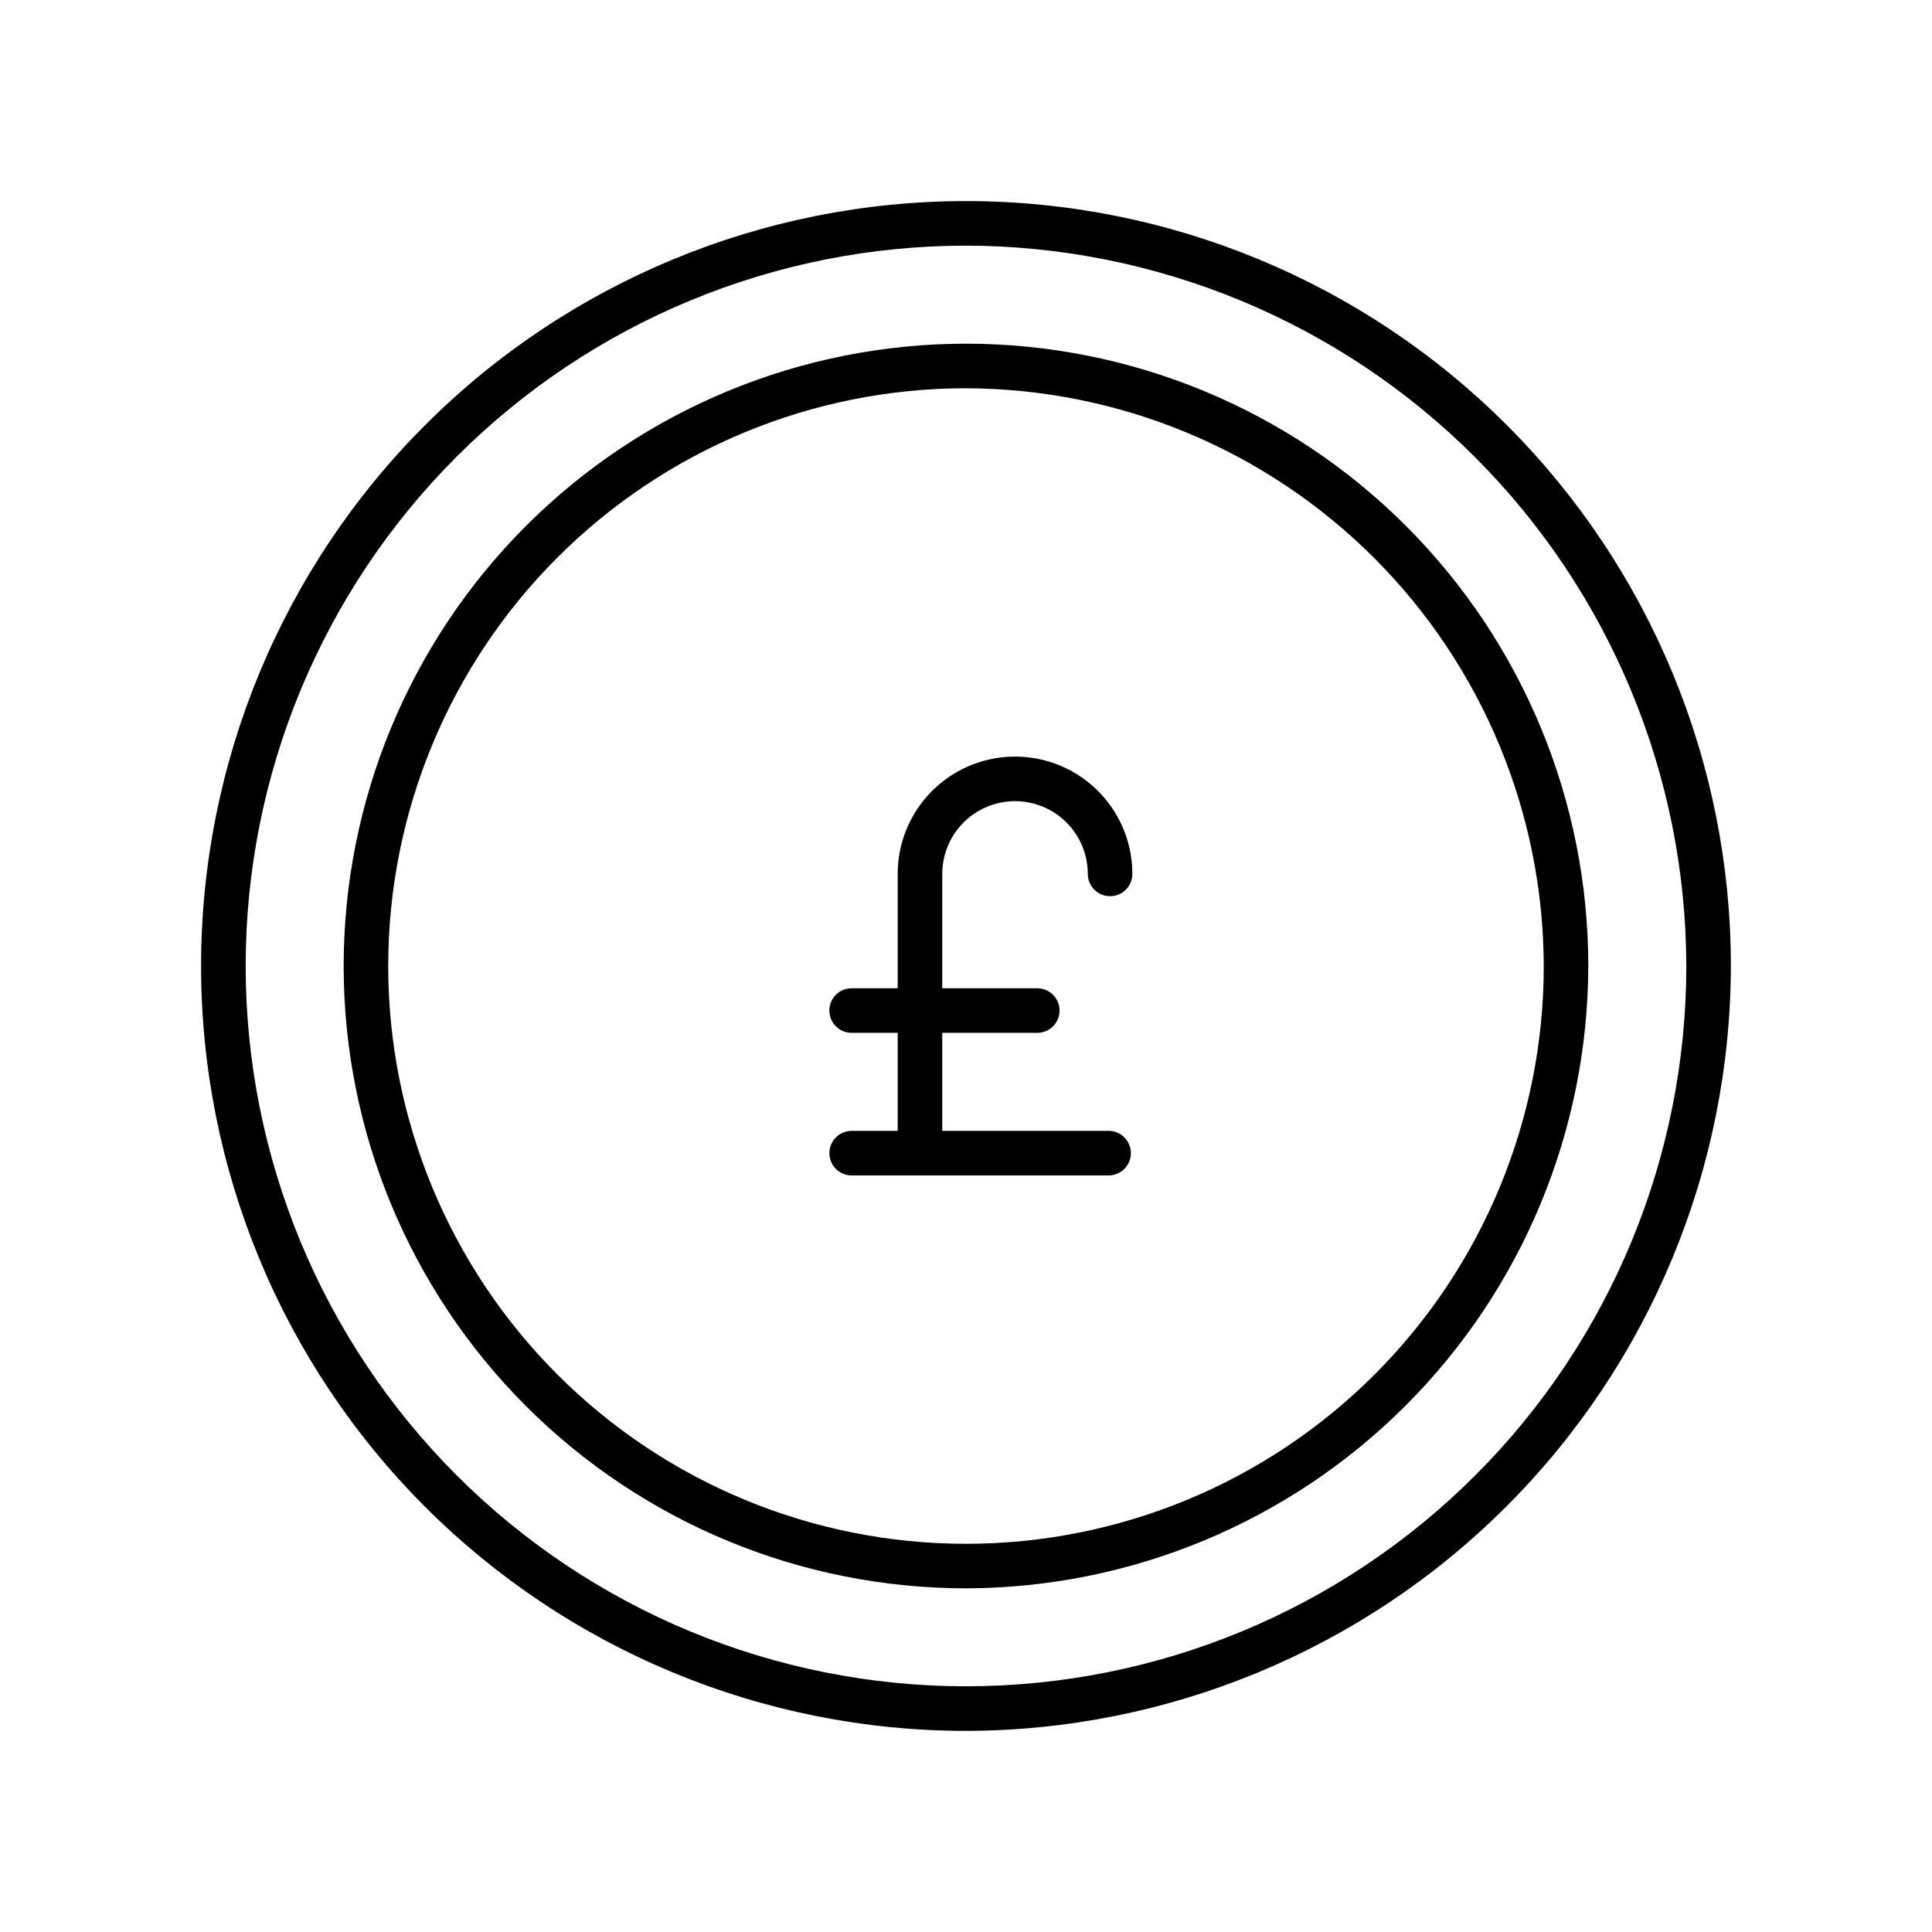 <?xml version="1.0" encoding="UTF-8"?>
<!-- Uploaded to: ICON Repo, www.iconrepo.com, Generator: ICON Repo Mixer Tools -->
<svg fill="#000000" width="800px" height="800px" version="1.1" viewBox="144 144 512 512" xmlns="http://www.w3.org/2000/svg">
 <g>
  <path d="m387.8 455.5c-3.262 0-5.902-2.644-5.902-5.902v-74c0-11.109 5.926-21.371 15.547-26.926 9.621-5.555 21.473-5.555 31.094 0 9.621 5.555 15.547 15.816 15.547 26.926 0 3.262-2.644 5.906-5.902 5.906-3.262 0-5.906-2.644-5.906-5.906 0-6.891-3.676-13.258-9.645-16.699-5.965-3.445-13.316-3.445-19.285 0-5.969 3.441-9.645 9.809-9.645 16.699v74c0 1.562-0.621 3.066-1.727 4.172-1.109 1.109-2.609 1.73-4.176 1.73z"/>
  <path d="m437.79 455.5h-68.094c-3.262 0-5.902-2.644-5.902-5.902 0-3.262 2.641-5.906 5.902-5.906h68.094c3.262 0 5.902 2.644 5.902 5.906 0 3.258-2.641 5.902-5.902 5.902z"/>
  <path d="m418.89 417.71h-49.199c-3.262 0-5.902-2.644-5.902-5.906 0-3.258 2.641-5.902 5.902-5.902h49.199c3.262 0 5.906 2.644 5.906 5.902 0 3.262-2.644 5.906-5.906 5.906z"/>
  <path d="m400 602.7c-53.762 0-105.32-21.355-143.34-59.371-38.016-38.016-59.371-89.574-59.371-143.33 0-53.762 21.355-105.32 59.371-143.34 38.016-38.016 89.574-59.371 143.34-59.371 53.758 0 105.32 21.355 143.33 59.371 38.016 38.016 59.371 89.574 59.371 143.34-0.105 53.727-21.492 105.23-59.484 143.22s-89.492 59.379-143.22 59.484zm0-393.6c-50.629 0-99.188 20.113-134.98 55.914-35.801 35.797-55.914 84.355-55.914 134.98s20.113 99.184 55.914 134.98c35.797 35.797 84.355 55.91 134.98 55.91s99.184-20.113 134.98-55.91c35.797-35.801 55.91-84.355 55.91-134.98-0.102-50.598-20.25-99.094-56.027-134.87-35.777-35.777-84.273-55.922-134.87-56.027z"/>
  <path d="m400 564.92c-43.742 0-85.688-17.375-116.62-48.305-30.93-30.93-48.305-72.875-48.305-116.61 0-43.742 17.375-85.688 48.305-116.62 30.93-30.93 72.875-48.305 116.62-48.305 43.738 0 85.684 17.375 116.61 48.305 30.93 30.93 48.305 72.875 48.305 116.62-0.105 43.707-17.512 85.594-48.418 116.5s-72.793 48.312-116.5 48.418zm0-318.03c-40.609 0-79.555 16.133-108.27 44.848-28.715 28.711-44.848 67.656-44.848 108.27 0 40.605 16.133 79.551 44.848 108.27 28.711 28.711 67.656 44.844 108.27 44.844 40.605 0 79.551-16.133 108.27-44.844 28.711-28.715 44.844-67.66 44.844-108.27-0.105-40.578-16.27-79.461-44.961-108.15-28.691-28.691-67.574-44.855-108.15-44.961z"/>
 </g>
</svg>